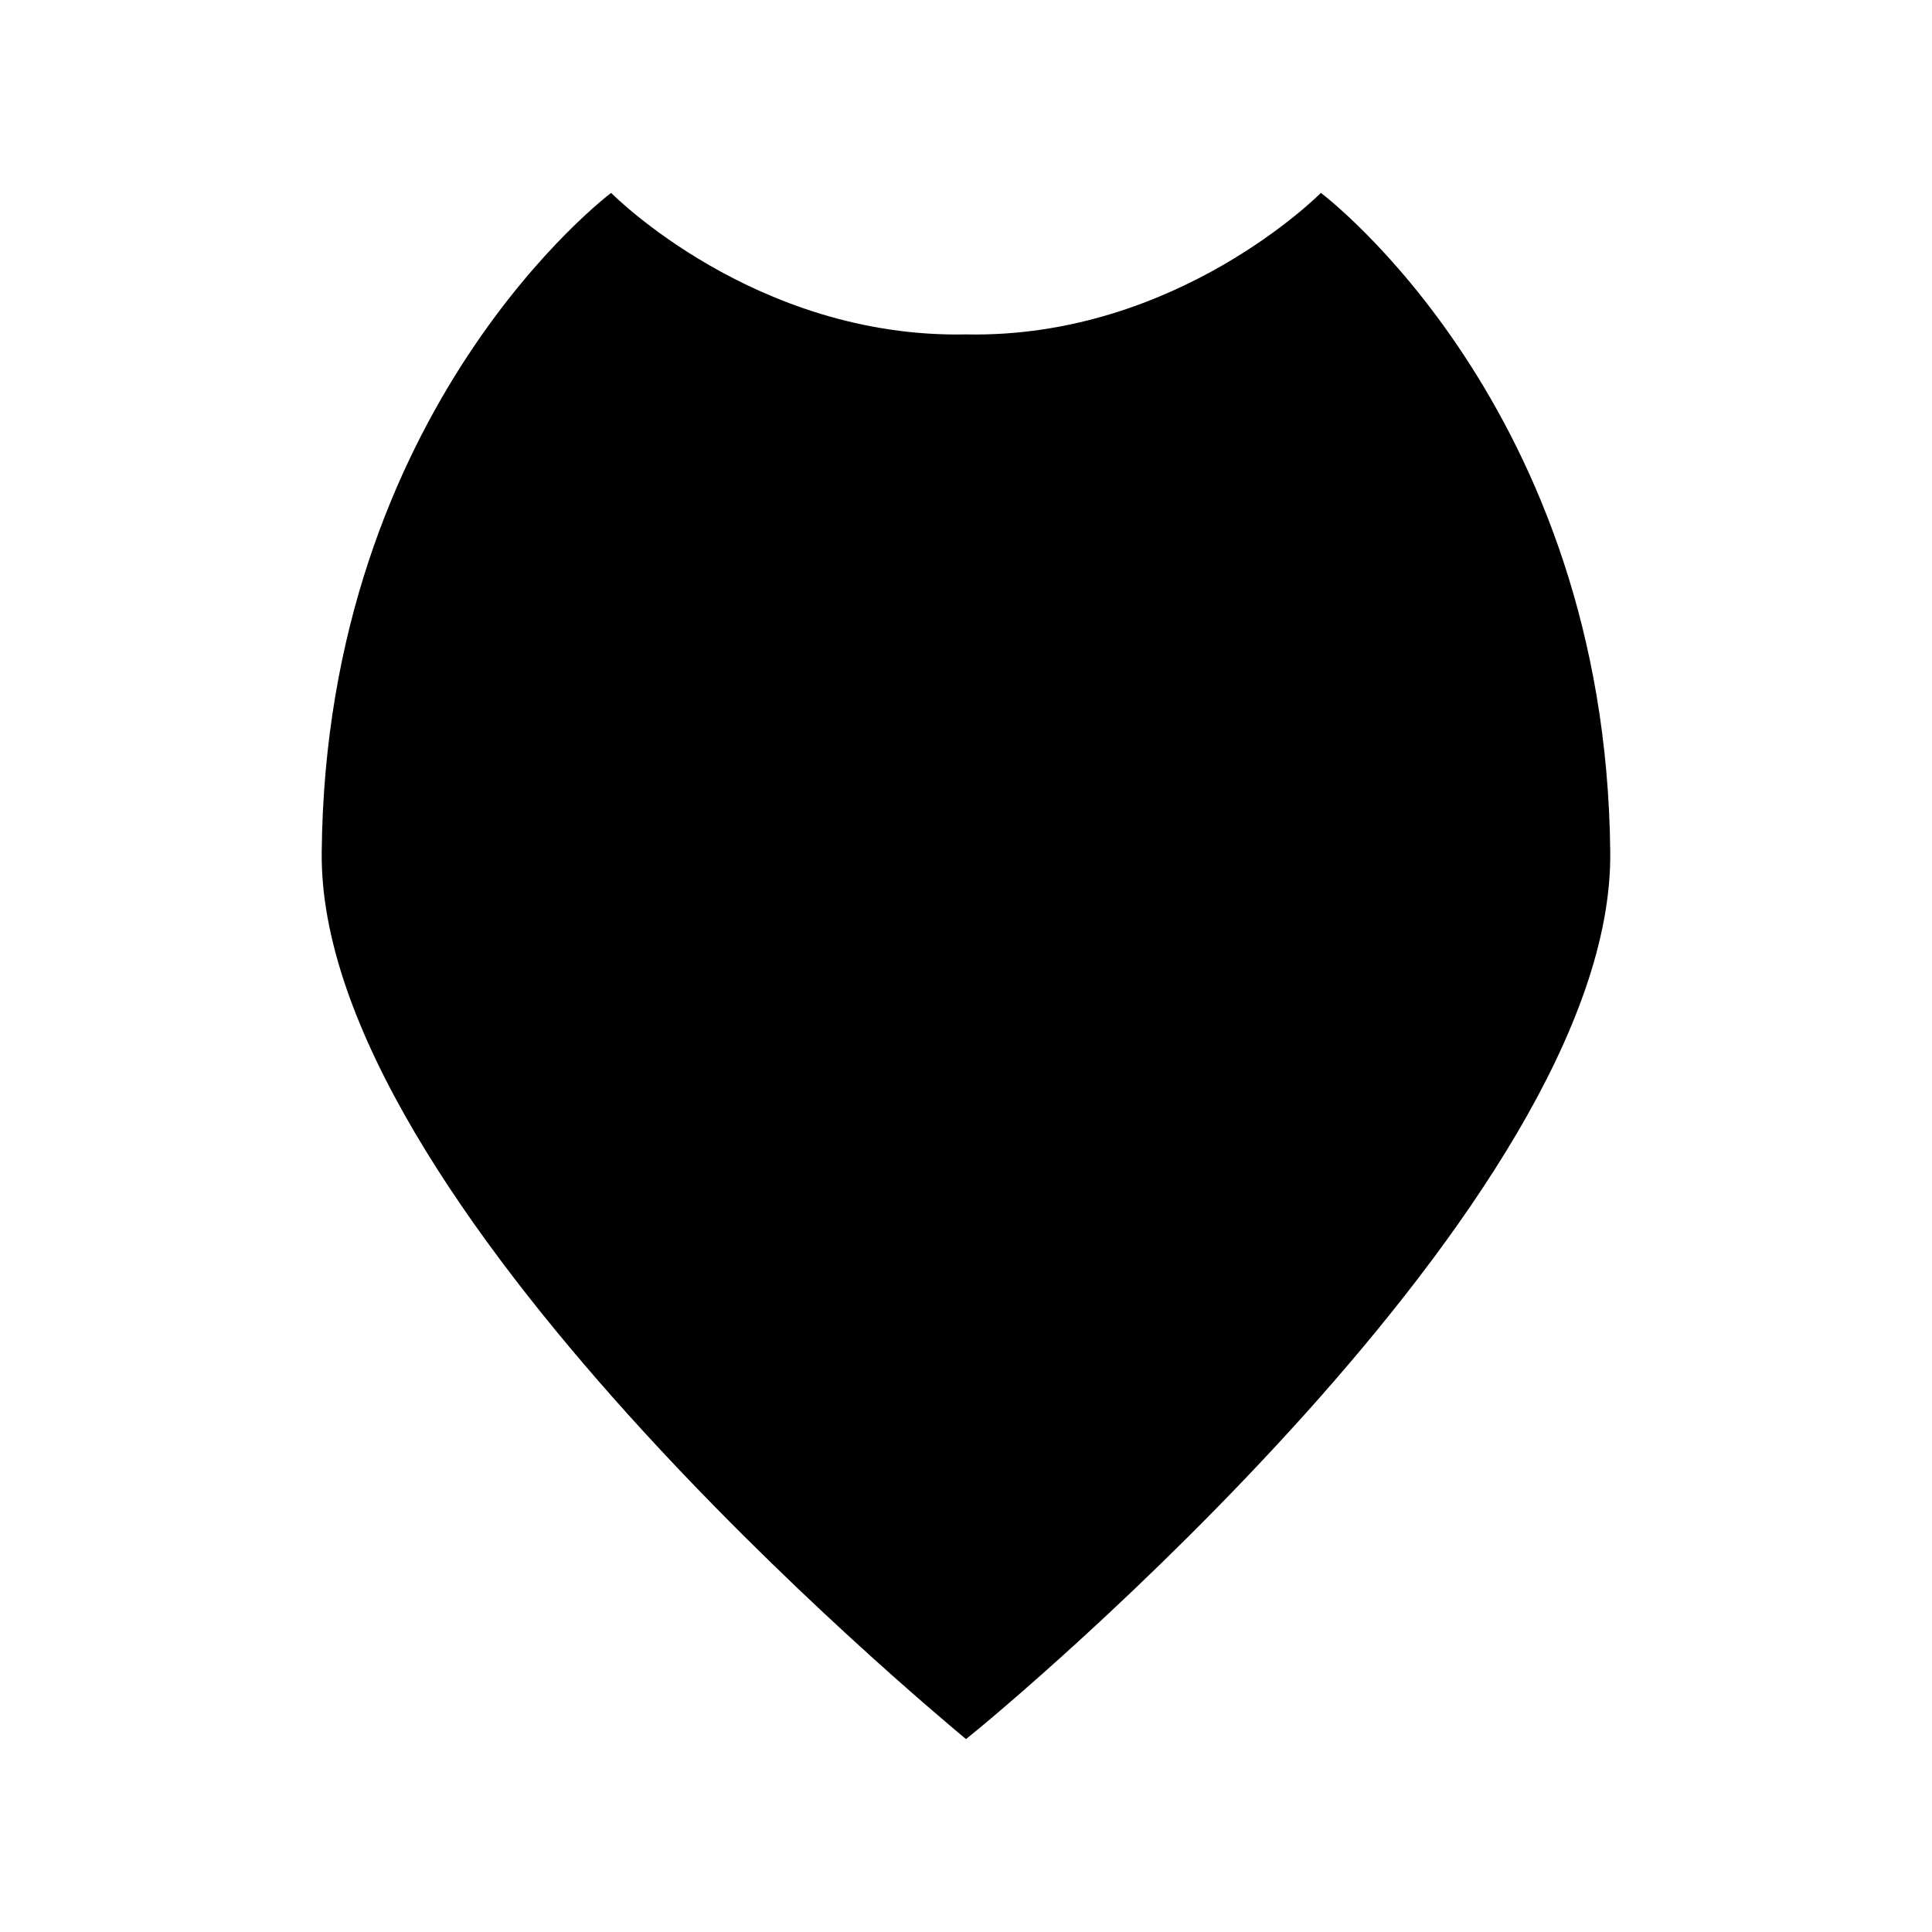 <?xml version="1.0" encoding="UTF-8"?>
<!-- Uploaded to: SVG Repo, www.svgrepo.com, Generator: SVG Repo Mixer Tools -->
<svg fill="#000000" width="800px" height="800px" version="1.1" viewBox="144 144 512 512" xmlns="http://www.w3.org/2000/svg">
 <path d="m494.04 195.12s-38.066 38.625-94.043 37.504c-55.98 1.121-94.043-37.504-94.043-37.504-0.004 0-75.574 56.539-76.695 174.65-1.117 92.367 160.1 226.16 170.74 235.11 10.637-8.398 171.86-142.75 170.73-235.11-1.121-118.12-76.691-174.66-76.691-174.66z"/>
</svg>